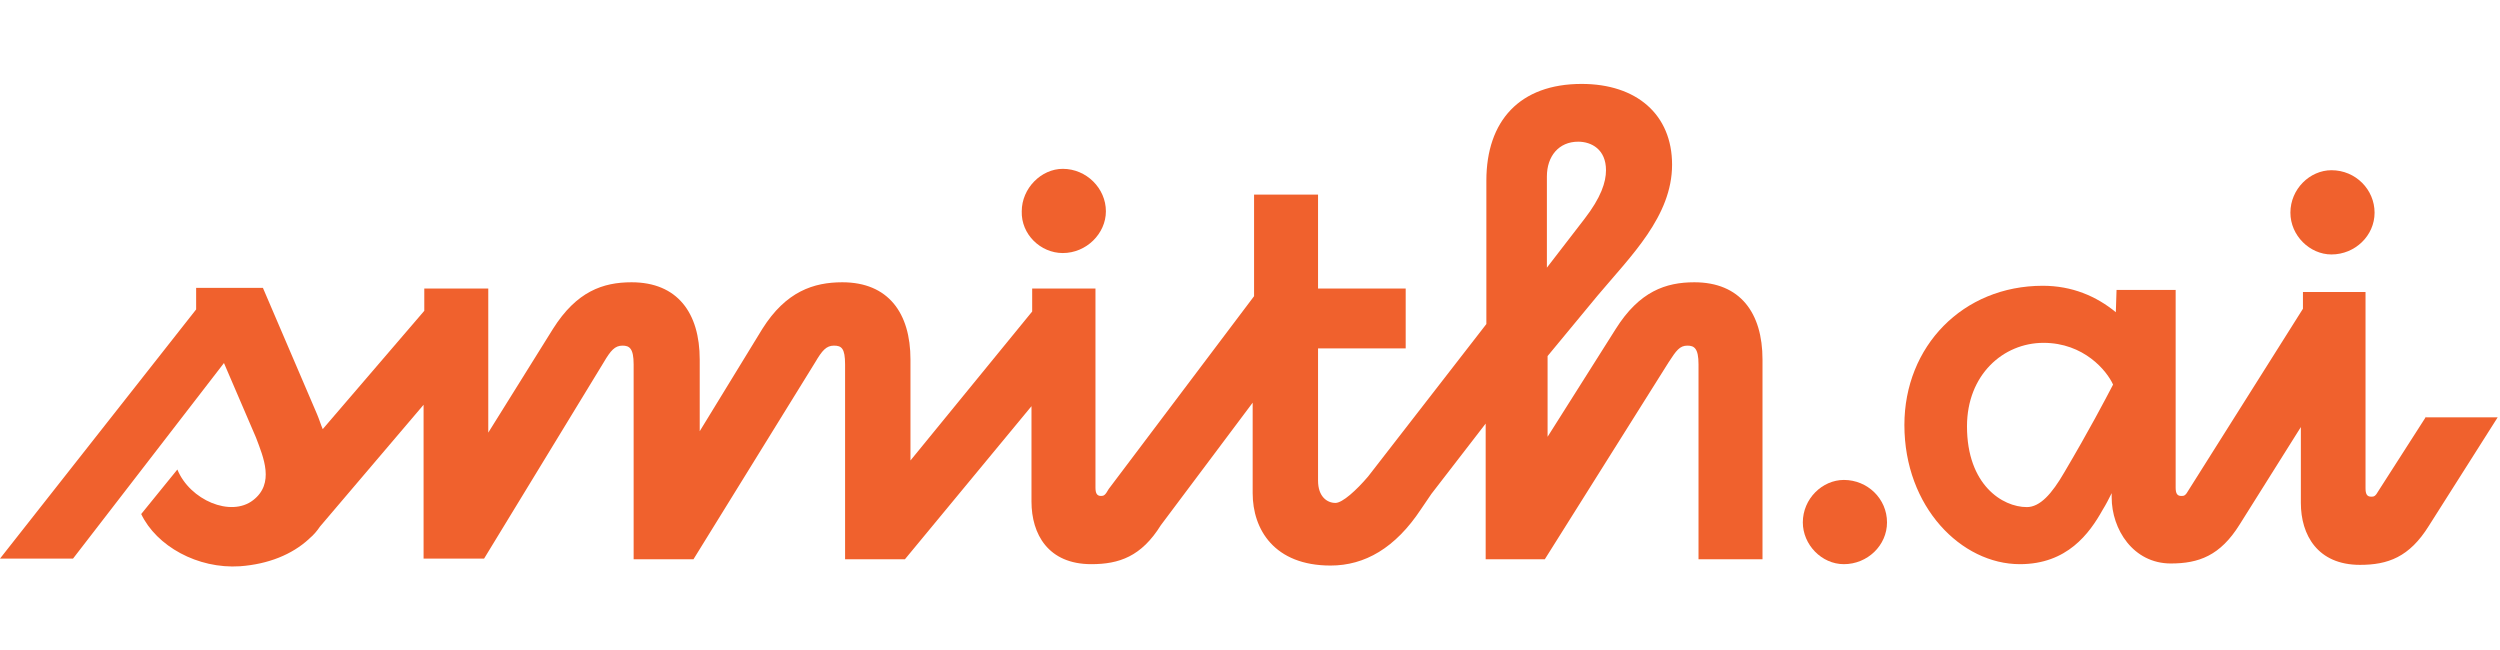 <svg width="123" height="32" viewBox="0 0 123 32" fill="none" xmlns="http://www.w3.org/2000/svg">
<g clip-path="url(#clip0_29372_4702)">
<path d="M52.289 12.45C53.452 12.45 54.41 11.491 54.41 10.396C54.41 9.265 53.452 8.307 52.289 8.307C51.228 8.307 50.27 9.265 50.27 10.396C50.235 11.526 51.194 12.45 52.289 12.45Z" fill="#F0612D"/>
<path d="M83.361 13.888C81.958 13.888 80.658 14.334 79.495 16.183L76.141 21.49V17.518L78.605 14.539C80.247 12.587 82.266 10.635 82.266 8.101C82.266 5.636 80.521 4.129 77.818 4.129C74.772 4.129 73.129 5.944 73.129 8.889V15.943L67.312 23.442C66.73 24.127 66.046 24.744 65.704 24.744C65.293 24.744 64.848 24.435 64.848 23.648V17.141H69.16V14.197H64.848V9.574H61.7V14.573L54.548 24.059C54.377 24.367 54.308 24.401 54.171 24.401C53.966 24.401 53.897 24.264 53.897 23.99V14.197H50.783V15.326L44.795 22.655V17.689C44.795 15.395 43.7 13.888 41.441 13.888C40.038 13.888 38.669 14.334 37.506 16.183L34.426 21.216V17.689C34.426 15.395 33.331 13.888 31.072 13.888C29.669 13.888 28.369 14.334 27.205 16.183L24.023 21.285V14.197H20.875V15.292L15.878 21.114C15.776 20.874 15.707 20.634 15.605 20.395L12.935 14.162H9.65V15.224L0 27.483H3.593L11.019 17.861L12.593 21.524C12.97 22.518 13.517 23.785 12.456 24.607C11.361 25.463 9.342 24.607 8.726 23.1L6.947 25.291C7.7 26.866 9.719 27.997 11.806 27.86C13.209 27.757 14.373 27.277 15.194 26.524L15.228 26.49C15.434 26.319 15.605 26.113 15.742 25.908L20.84 19.915V27.483H23.817L29.703 17.826C30.046 17.244 30.251 17.005 30.628 17.005C30.97 17.005 31.175 17.141 31.175 17.929V27.517H34.118L40.107 17.826C40.449 17.244 40.654 17.005 41.031 17.005C41.407 17.005 41.578 17.141 41.578 17.929V27.517H44.521L50.749 19.984V24.675C50.749 26.284 51.57 27.757 53.692 27.757C55.061 27.757 56.156 27.38 57.114 25.839L61.631 19.812V24.264C61.631 26.045 62.692 27.825 65.464 27.825C67.141 27.825 68.647 26.969 69.913 25.052L70.426 24.298L73.095 20.84V27.517H76.004L82.095 17.826C82.472 17.244 82.643 17.005 83.019 17.005C83.361 17.005 83.567 17.141 83.567 17.929V27.517H86.715V17.689C86.715 15.395 85.62 13.888 83.361 13.888ZM76.107 8.683C76.107 7.69 76.688 6.971 77.647 6.971C78.297 6.971 79.015 7.348 79.015 8.375C79.015 8.957 78.776 9.711 77.955 10.772L76.107 13.169V8.683Z" fill="#F0612D"/>
<path d="M90.719 23.613C89.657 23.613 88.699 24.538 88.699 25.702C88.699 26.798 89.623 27.757 90.719 27.757C91.882 27.757 92.841 26.832 92.841 25.702C92.841 24.538 91.882 23.613 90.719 23.613Z" fill="#F0612D"/>
<path d="M114.707 12.519C115.87 12.519 116.829 11.594 116.829 10.464C116.829 9.334 115.905 8.375 114.707 8.375C113.646 8.375 112.688 9.3 112.688 10.464C112.688 11.594 113.646 12.519 114.707 12.519Z" fill="#F0612D"/>
<path d="M119.362 20.498L117.035 24.128C116.863 24.436 116.795 24.436 116.658 24.436C116.453 24.436 116.384 24.299 116.384 24.025V14.368H113.305V15.19L107.692 24.093C107.521 24.401 107.453 24.401 107.316 24.401C107.111 24.401 107.042 24.264 107.042 23.991V14.265H104.134L104.099 15.361C103.141 14.573 101.943 14.06 100.506 14.06C96.571 14.06 93.696 17.039 93.696 20.909C93.696 24.949 96.502 27.757 99.377 27.757C101.704 27.757 102.799 26.25 103.449 25.086C103.62 24.812 103.757 24.538 103.894 24.264V24.47C103.894 26.045 104.955 27.723 106.803 27.723C108.171 27.723 109.233 27.346 110.191 25.805L113.202 21.011V24.744C113.202 26.319 114.023 27.791 116.111 27.791C117.479 27.791 118.54 27.415 119.498 25.874L122.886 20.532H119.362V20.498ZM101.566 23.237C100.951 24.299 100.369 24.949 99.719 24.949C98.521 24.949 96.776 23.854 96.776 20.977C96.776 18.443 98.556 16.868 100.541 16.868C102.526 16.868 103.655 18.238 103.963 18.922C103.551 19.71 102.799 21.148 101.566 23.237Z" fill="#F0612D"/>
</g>
<defs>
<clipPath id="clip0_29372_4702">
<rect width="122.886" height="32" fill="white"/>
</clipPath>
</defs>
</svg>
